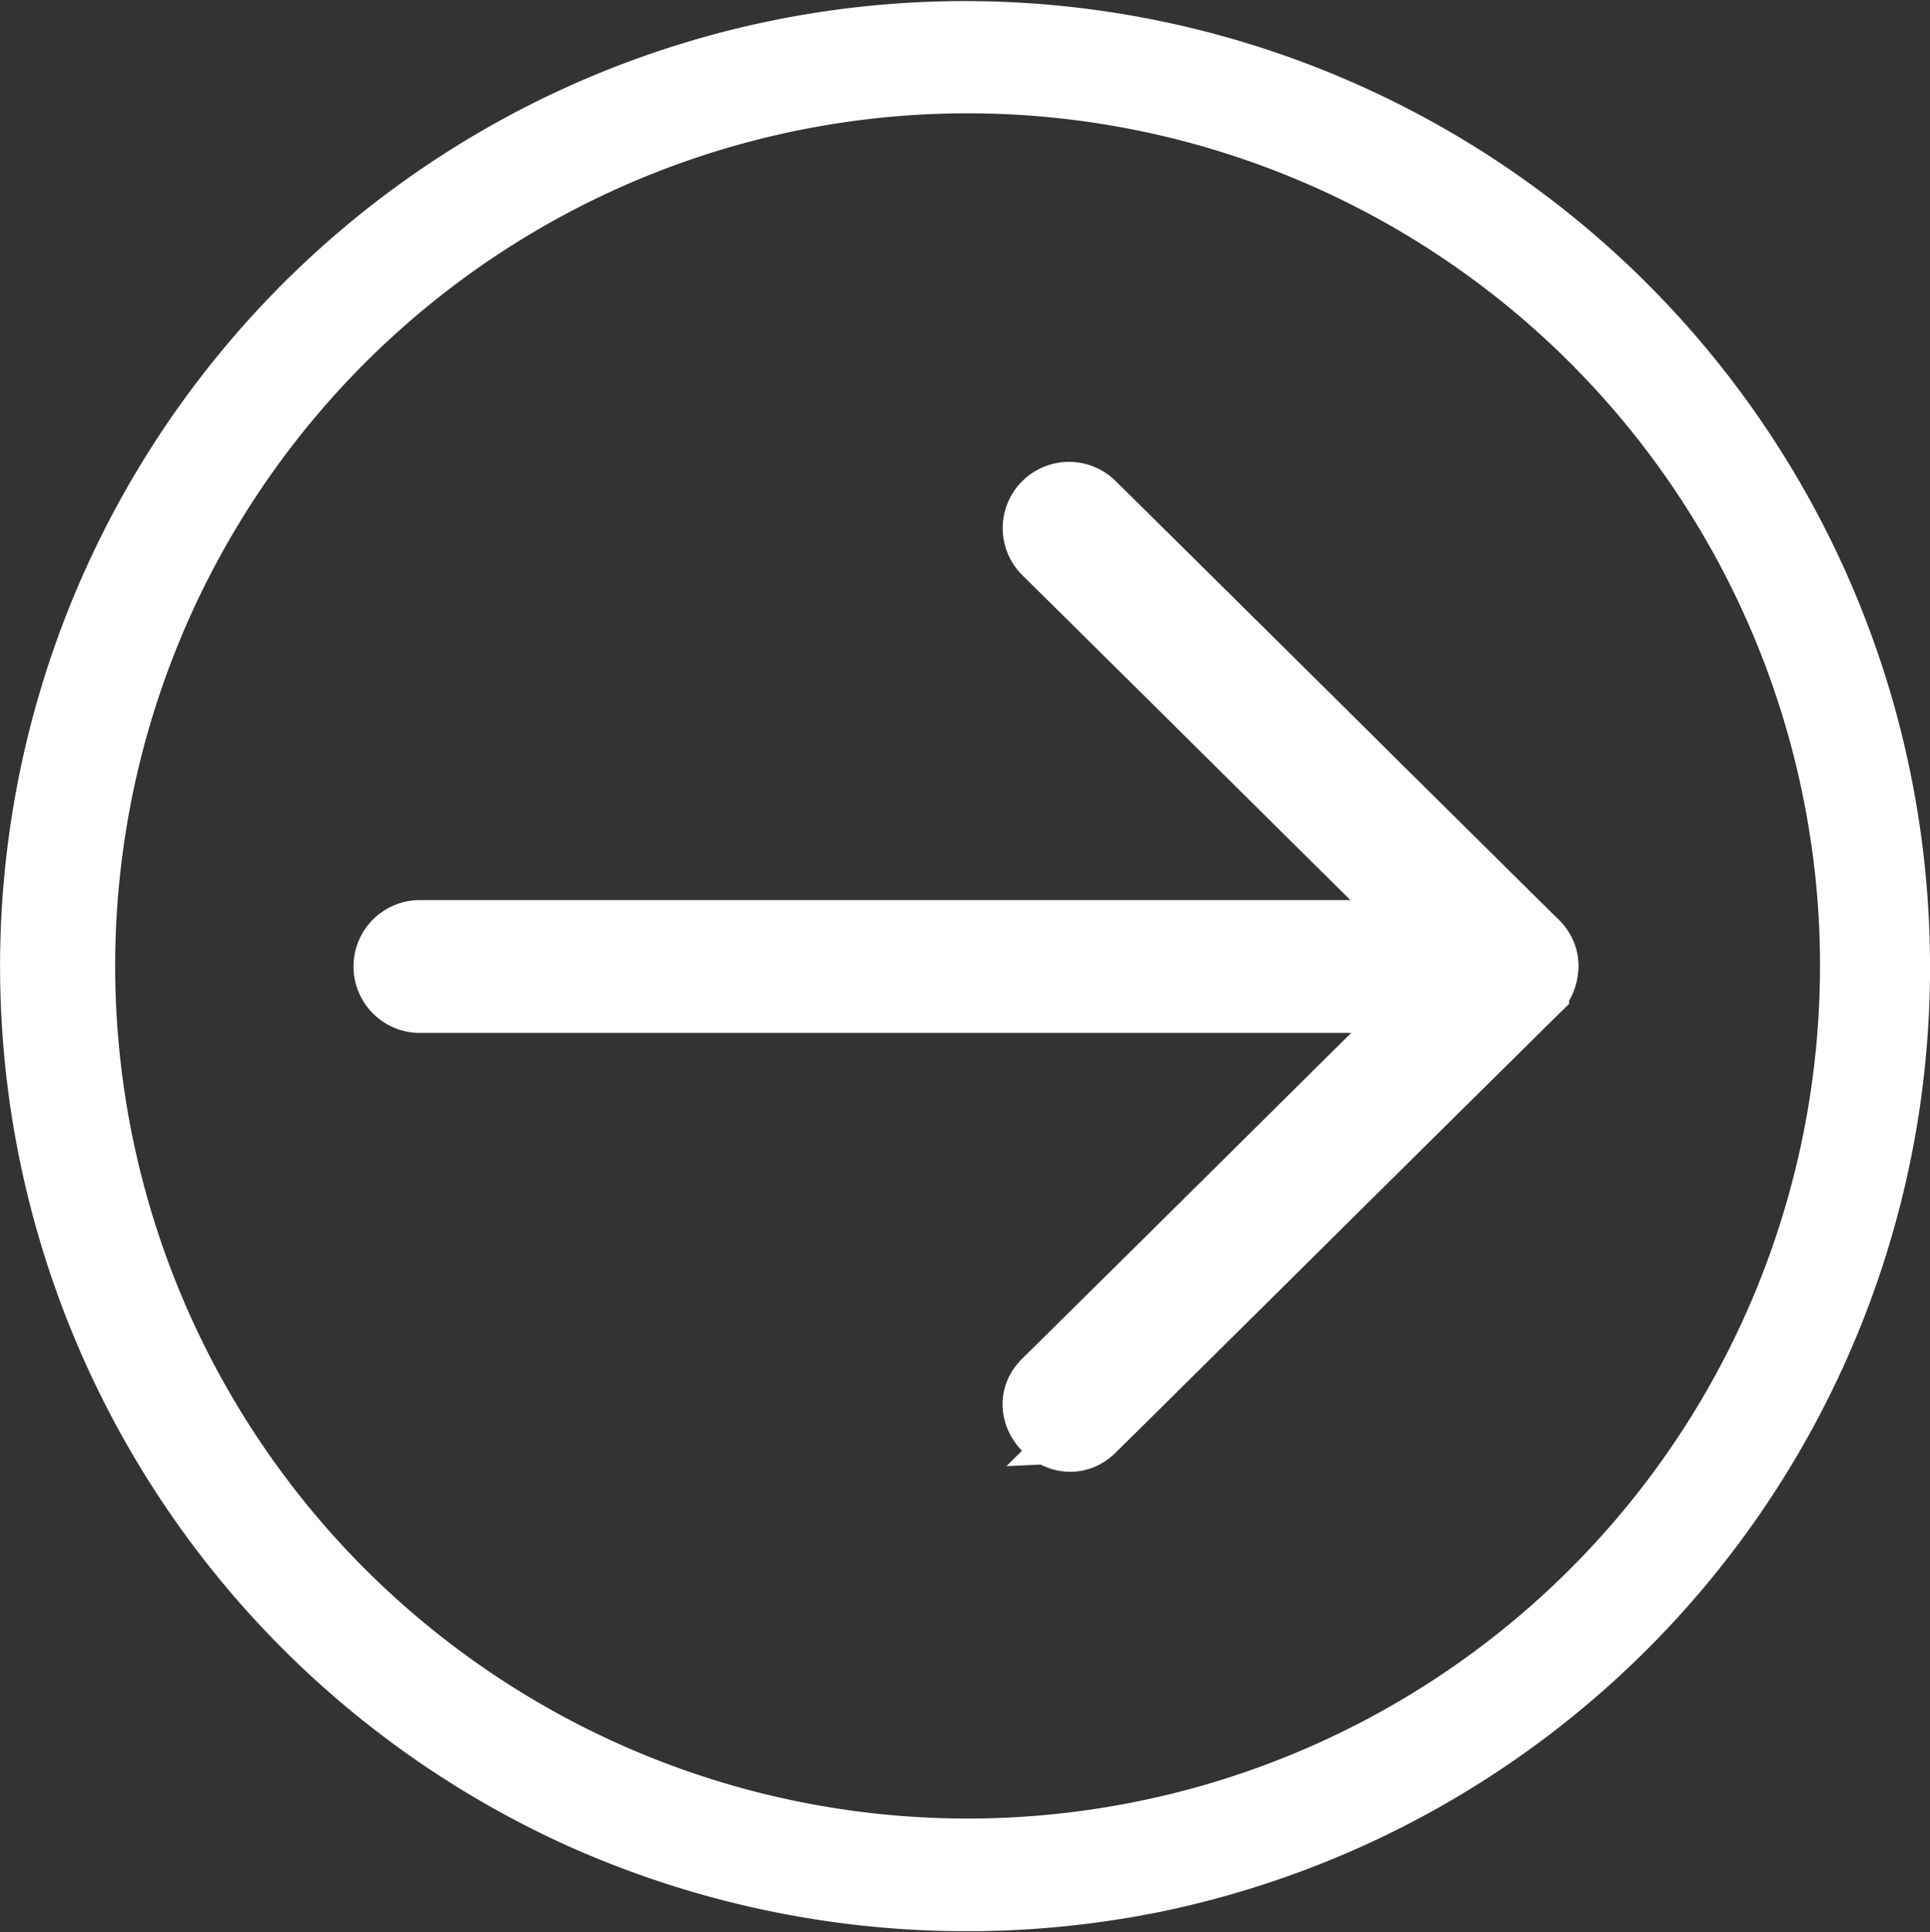 <svg xmlns="http://www.w3.org/2000/svg" width="28.773" height="28.8" viewBox="0 0 28.773 28.8">
  <rect x="0" y="0" width="28.773" height="28.8" fill="#333333" stroke="none"/>
  <g id="Group_11" data-name="Group 11" transform="translate(0.504 0.523)">
    <g id="Group_3" data-name="Group 3" transform="translate(0 0)">
      <g id="Group_2" data-name="Group 2" transform="translate(0)">
        <path id="Path_4" data-name="Path 4" d="M255.385,242.59a13.208,13.208,0,1,1-.154-2.019,12.939,12.939,0,0,1,.154,2.019.32.32,0,0,0,.64,0A13.886,13.886,0,1,0,236.4,255.232a14.048,14.048,0,0,0,8.557.957,13.887,13.887,0,0,0,10.9-11.43,14.061,14.061,0,0,0,.169-2.169A.319.319,0,0,0,255.385,242.59Z" transform="translate(-228.256 -228.708)" fill="#fff" stroke="#fff" stroke-width="1"/>
      </g>
    </g>
    <g id="Group_10" data-name="Group 10" transform="translate(5.259 6.853)">
      <g id="Group_5" data-name="Group 5" transform="translate(0 6.54)">
        <g id="Group_4" data-name="Group 4">
          <path id="Path_5" data-name="Path 5" d="M336.2,503.379h16.3a.49.49,0,0,0,0-.979H336.2a.49.49,0,0,0,0,.979Z" transform="translate(-335.725 -502.4)" fill="#fff" stroke="#fff" stroke-width="1"/>
        </g>
      </g>
      <g id="Group_7" data-name="Group 7" transform="translate(9.681 0)">
        <g id="Group_6" data-name="Group 6">
          <path id="Path_6" data-name="Path 6" d="M533.7,369.593c.744.734,1.488,1.473,2.231,2.207q1.776,1.762,3.557,3.523c.274.269.548.543.822.812.45.445,1.14-.25.69-.69-.744-.734-1.488-1.473-2.231-2.207q-1.776-1.762-3.557-3.523c-.274-.269-.548-.543-.822-.812a.488.488,0,0,0-.69.69Z" transform="translate(-533.559 -368.759)" fill="#fff" stroke="#fff" stroke-width="1"/>
        </g>
      </g>
      <g id="Group_9" data-name="Group 9" transform="translate(9.683 6.542)">
        <g id="Group_8" data-name="Group 8">
          <path id="Path_7" data-name="Path 7" d="M534.443,509.836c.744-.734,1.488-1.473,2.231-2.207q1.776-1.762,3.558-3.523c.274-.269.548-.543.822-.812a.488.488,0,0,0-.69-.69c-.744.734-1.488,1.473-2.231,2.207q-1.776,1.762-3.557,3.523c-.274.269-.548.543-.822.812-.45.44.24,1.135.69.69Z" transform="translate(-533.607 -502.46)" fill="#fff" stroke="#fff" stroke-width="1"/>
        </g>
      </g>
    </g>
  </g>
</svg>
